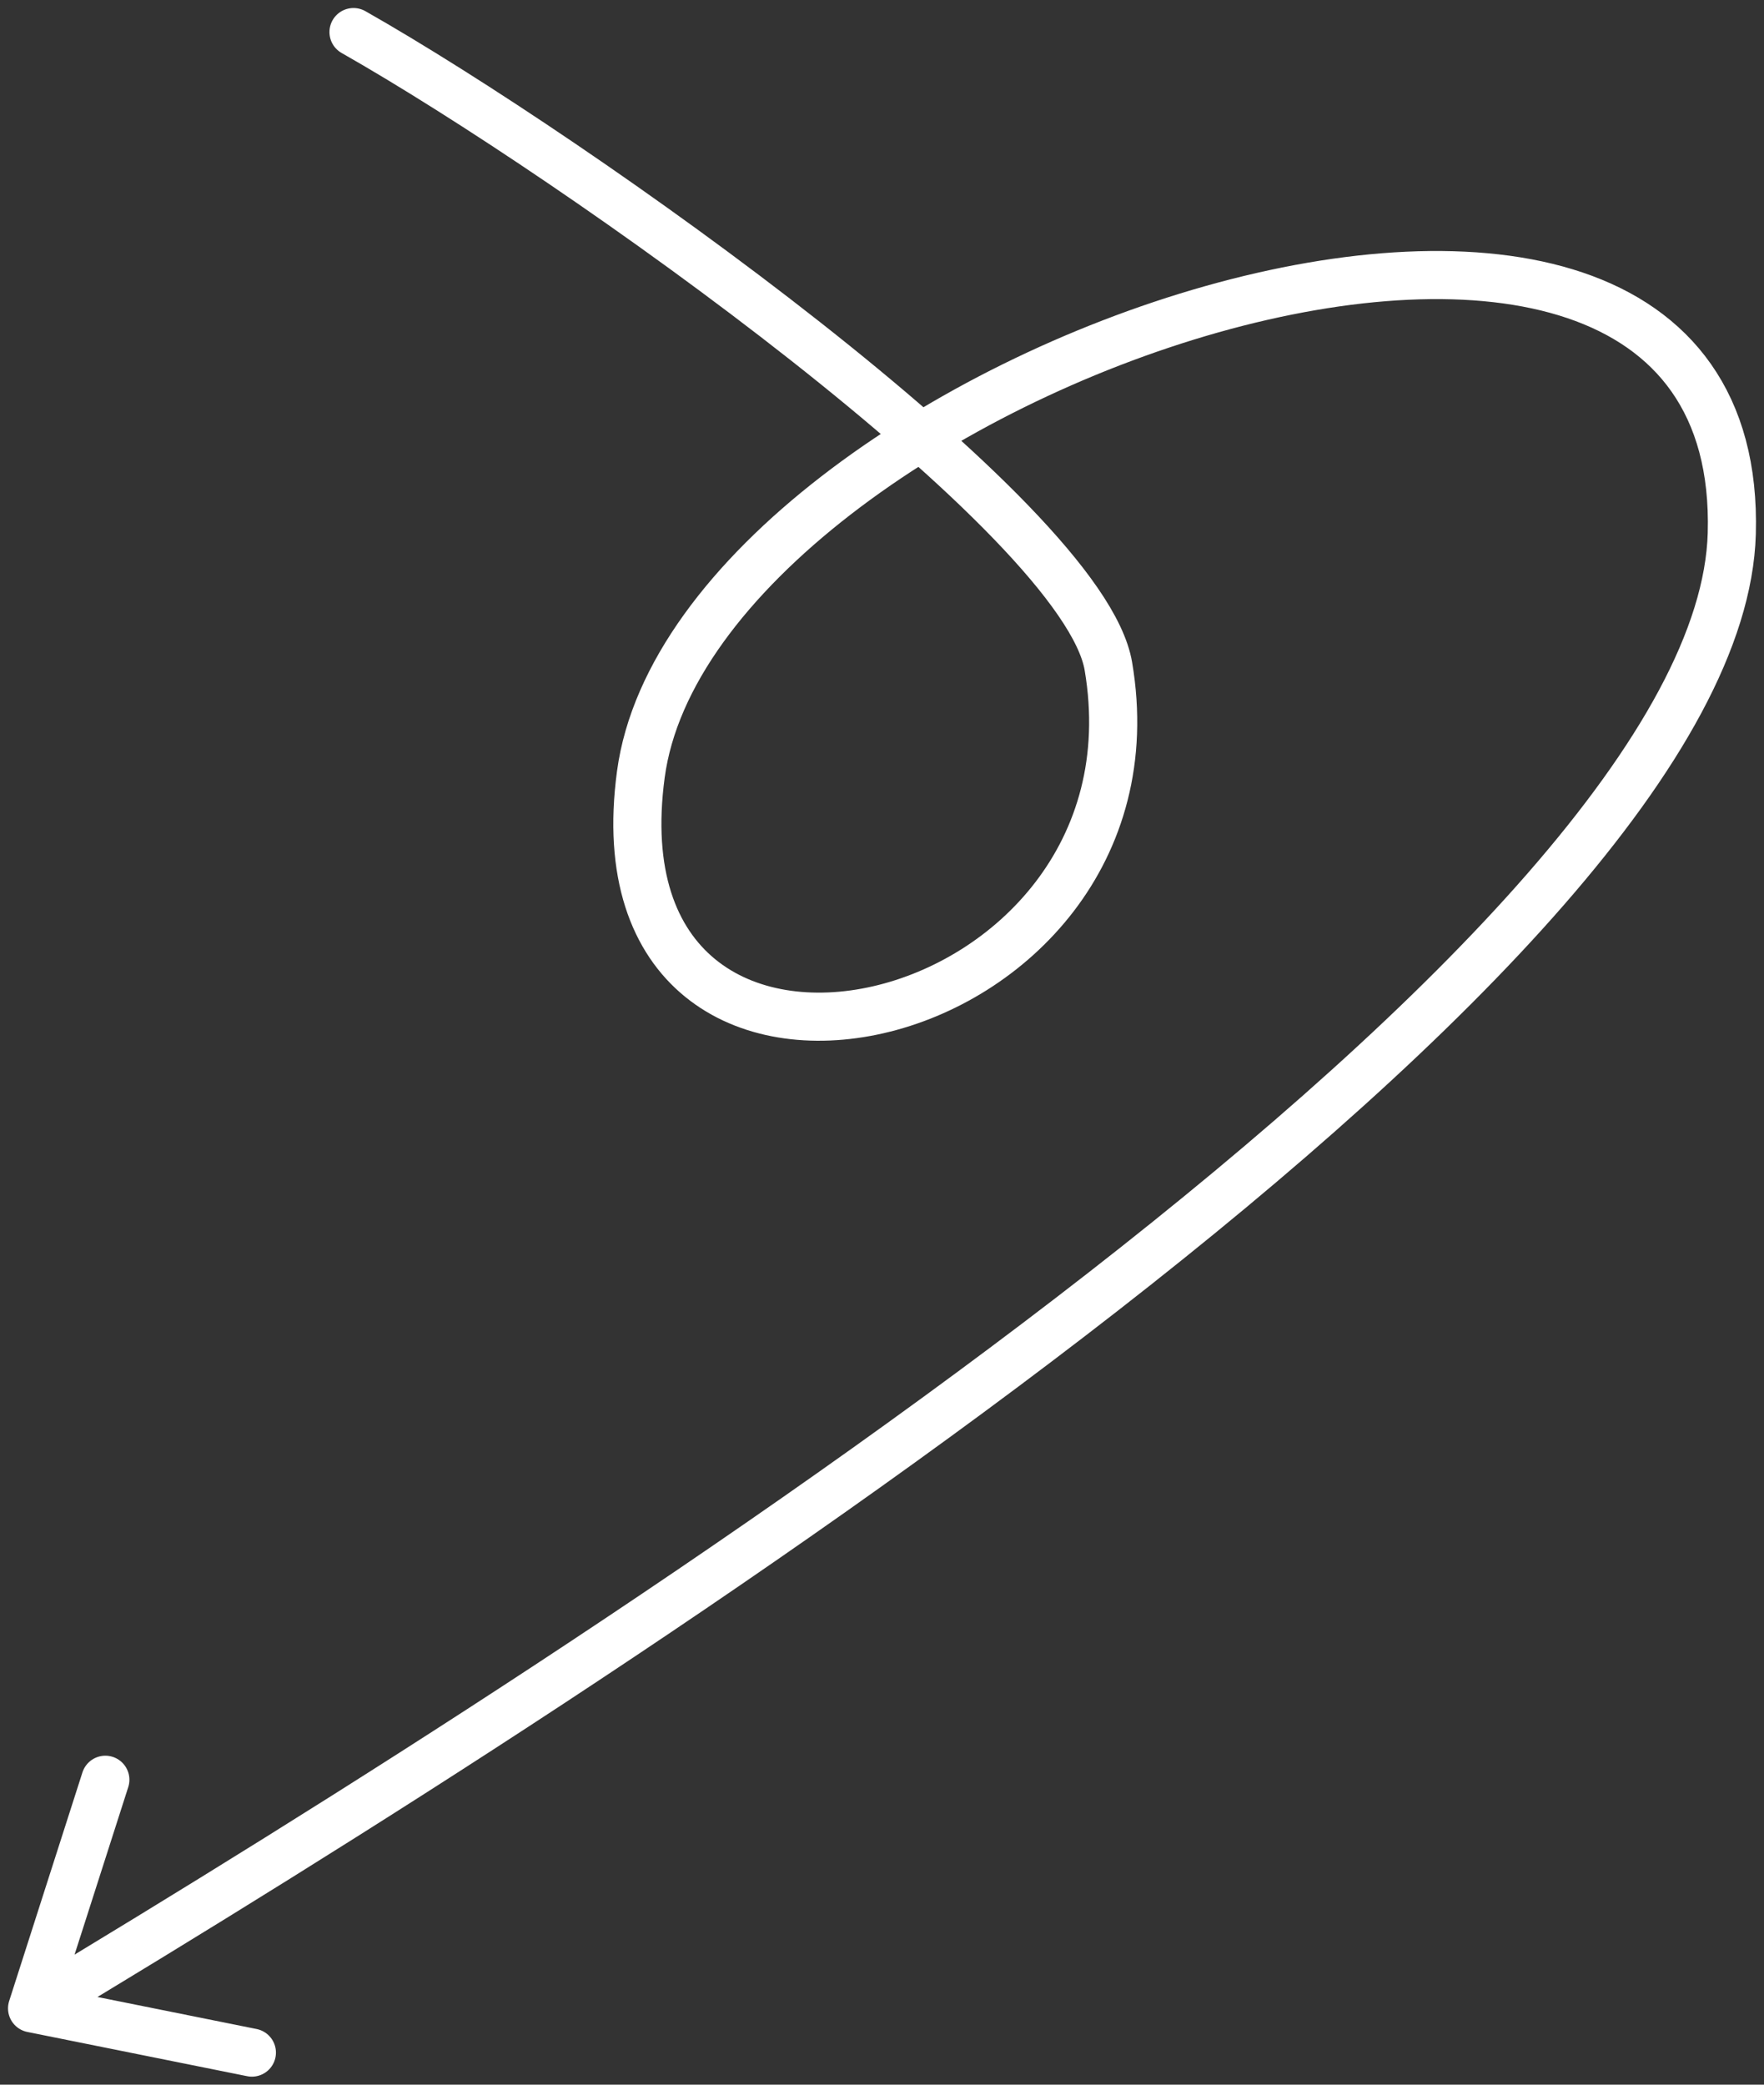 <?xml version="1.0" encoding="UTF-8"?> <svg xmlns="http://www.w3.org/2000/svg" width="110" height="130" viewBox="0 0 110 130" fill="none"><rect x="0" y="0" width="110" height="130" fill="#333333" stroke="none"/> <path d="M22.044 2C35.913 9.869 67.549 32.291 69.117 41.547C73.065 64.847 36.622 73.124 39.962 48.292C43.303 23.46 108.902 0.774 107.991 33.27C107.262 59.267 39.557 102.657 2 125.241M2 125.241L6.569 110.985M2 125.241L15.707 128" stroke="white" stroke-width="3" stroke-linecap="round" stroke-linejoin="round"></path> </svg> 